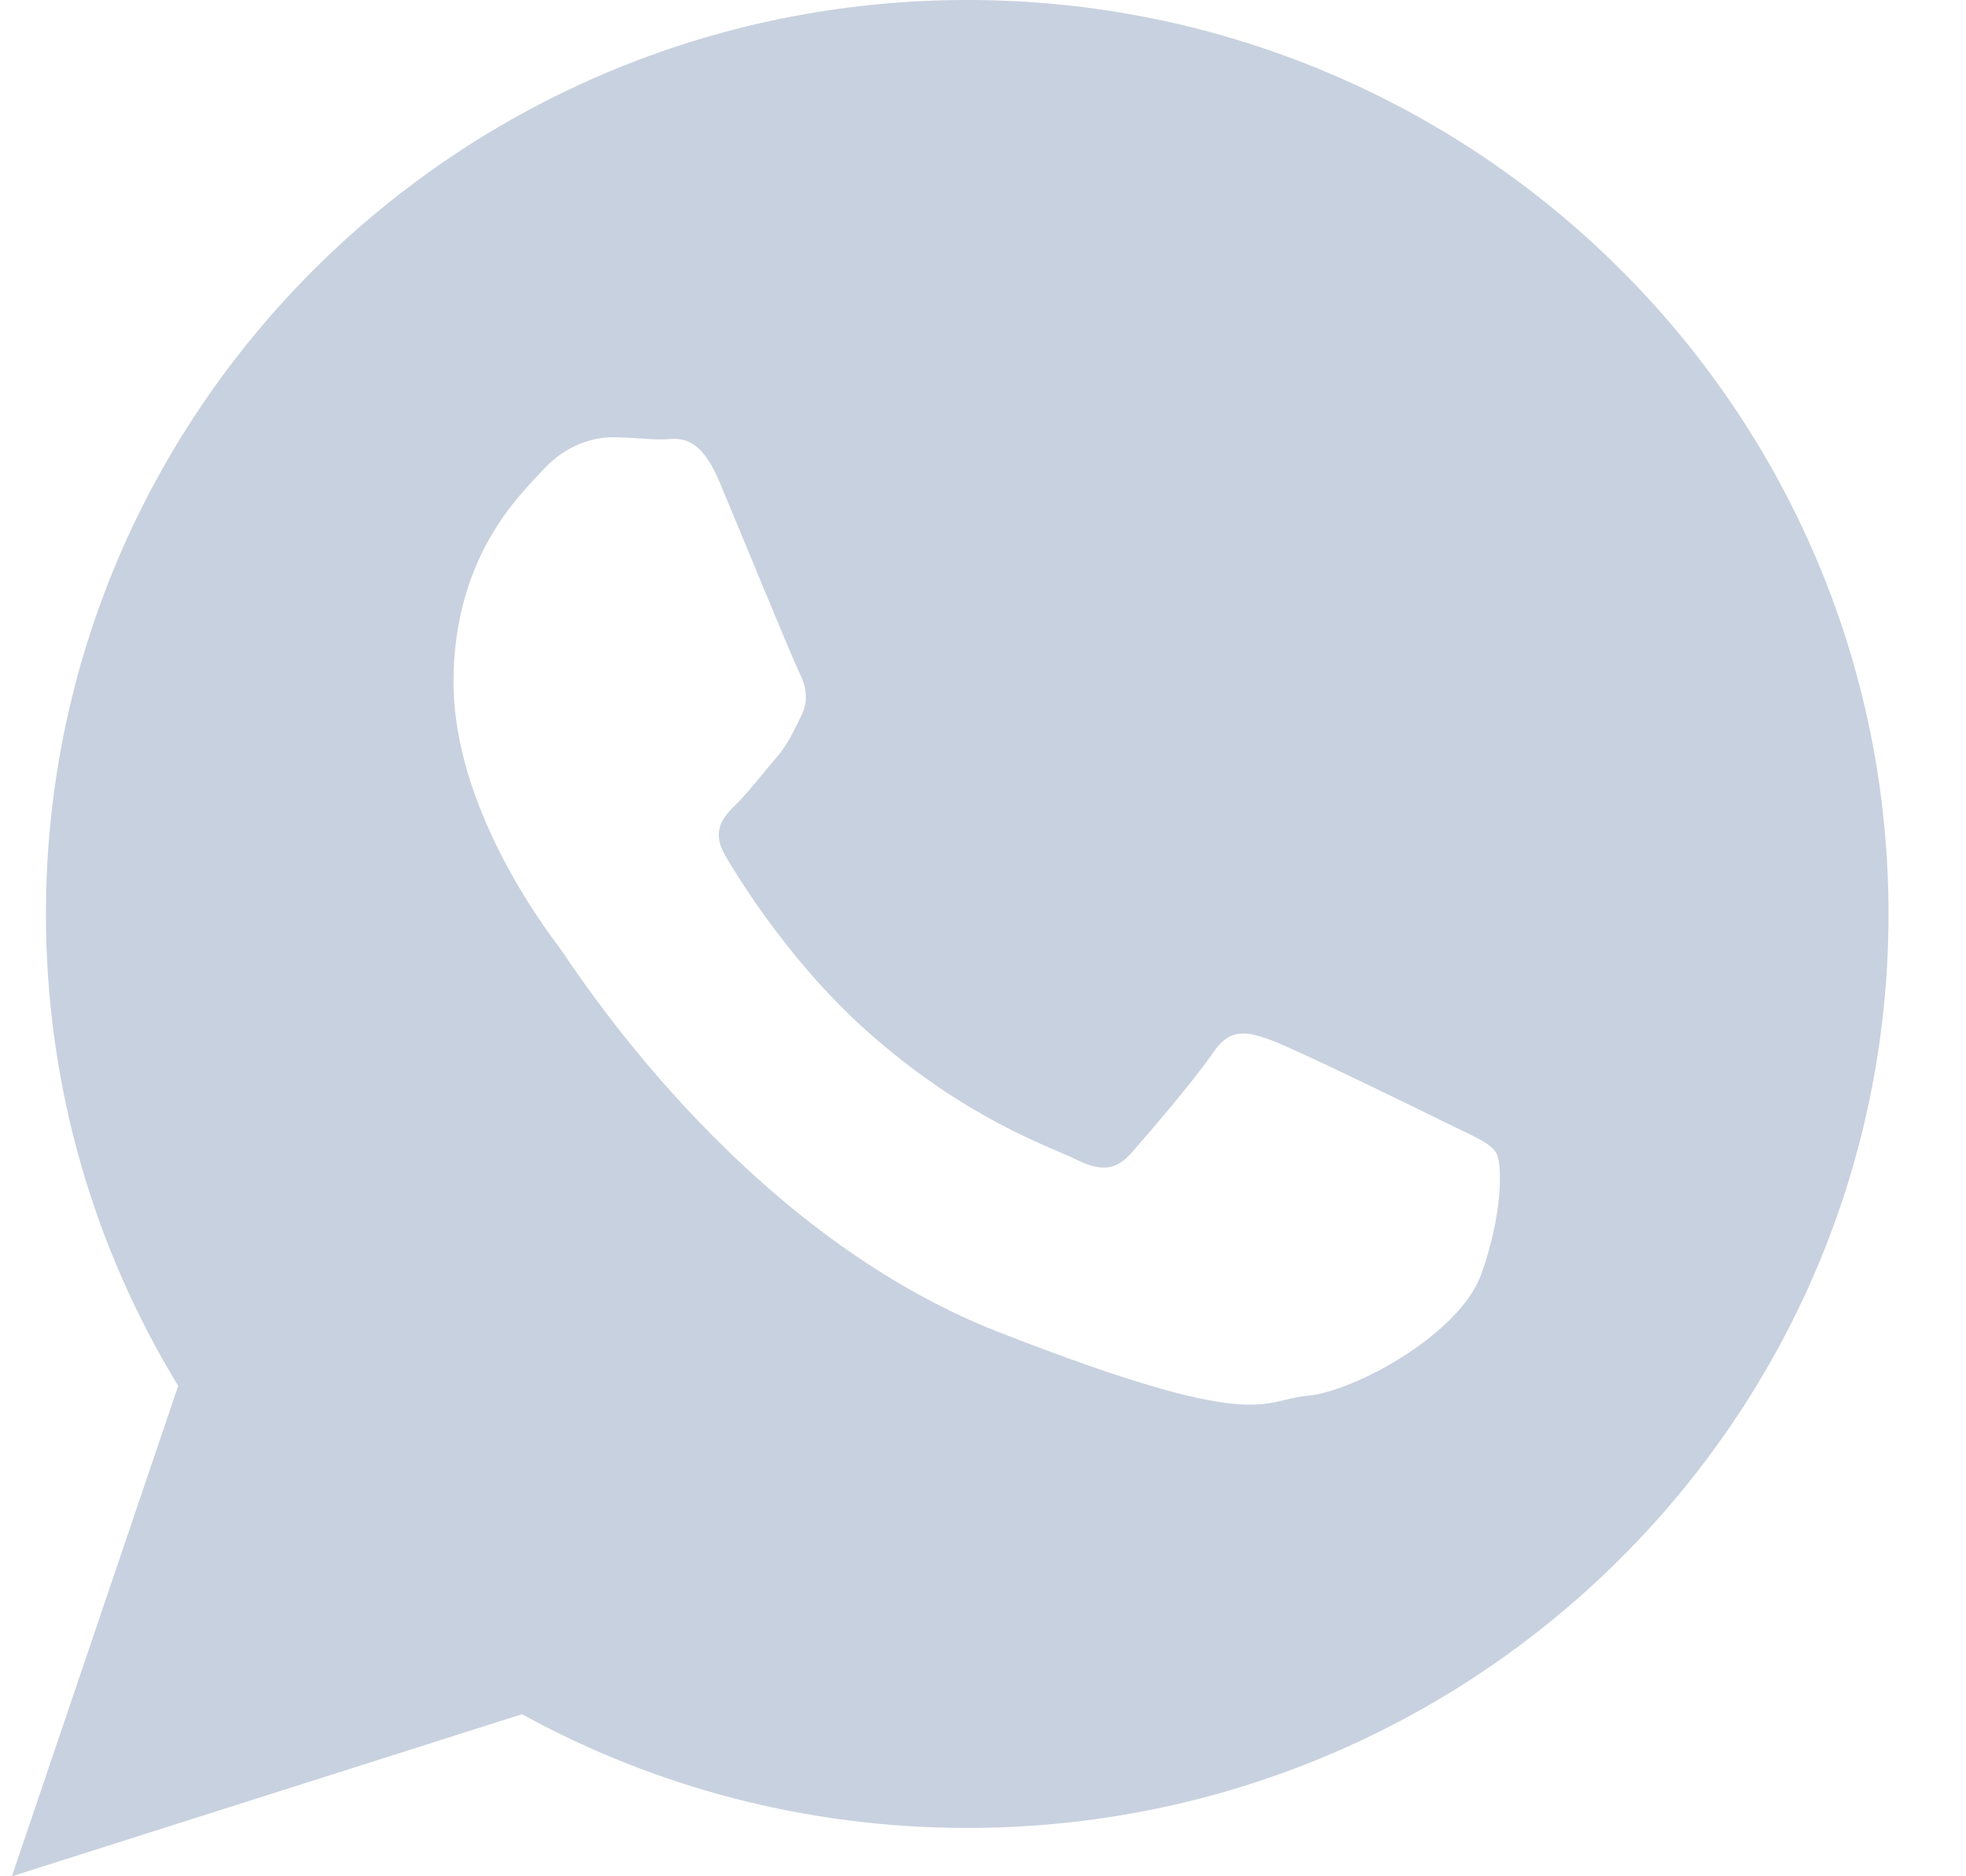<svg width="22" height="21" viewBox="0 0 22 21" fill="none" xmlns="http://www.w3.org/2000/svg">
<path fill-rule="evenodd" clip-rule="evenodd" d="M10.824 0C5.13 0 0.514 4.58 0.514 10.23C0.514 12.162 1.054 13.969 1.994 15.511L0.133 21L5.841 19.186C7.318 19.997 9.016 20.459 10.824 20.459C16.517 20.459 21.133 15.88 21.133 10.23C21.133 4.58 16.517 0 10.824 0ZM16.575 14.263C16.335 14.931 15.158 15.575 14.63 15.622C14.102 15.67 14.102 16.052 11.172 14.908C8.244 13.763 6.395 10.783 6.251 10.592C6.107 10.402 5.075 9.043 5.075 7.636C5.075 6.23 5.819 5.538 6.083 5.252C6.347 4.966 6.659 4.894 6.852 4.894C7.044 4.894 7.235 4.918 7.404 4.918C7.572 4.918 7.812 4.823 8.052 5.395C8.292 5.967 8.868 7.374 8.94 7.517C9.012 7.66 9.06 7.827 8.964 8.017C8.868 8.208 8.82 8.327 8.676 8.494C8.532 8.661 8.374 8.866 8.244 8.995C8.1 9.137 7.95 9.292 8.117 9.578C8.285 9.864 8.864 10.8 9.72 11.557C10.821 12.531 11.749 12.833 12.037 12.975C12.325 13.119 12.493 13.095 12.661 12.904C12.829 12.713 13.382 12.07 13.573 11.784C13.765 11.498 13.957 11.545 14.222 11.641C14.486 11.736 15.902 12.428 16.19 12.571C16.478 12.714 16.671 12.785 16.743 12.904C16.815 13.023 16.815 13.596 16.575 14.263Z" fill="#C8D1DF"/>
</svg>
